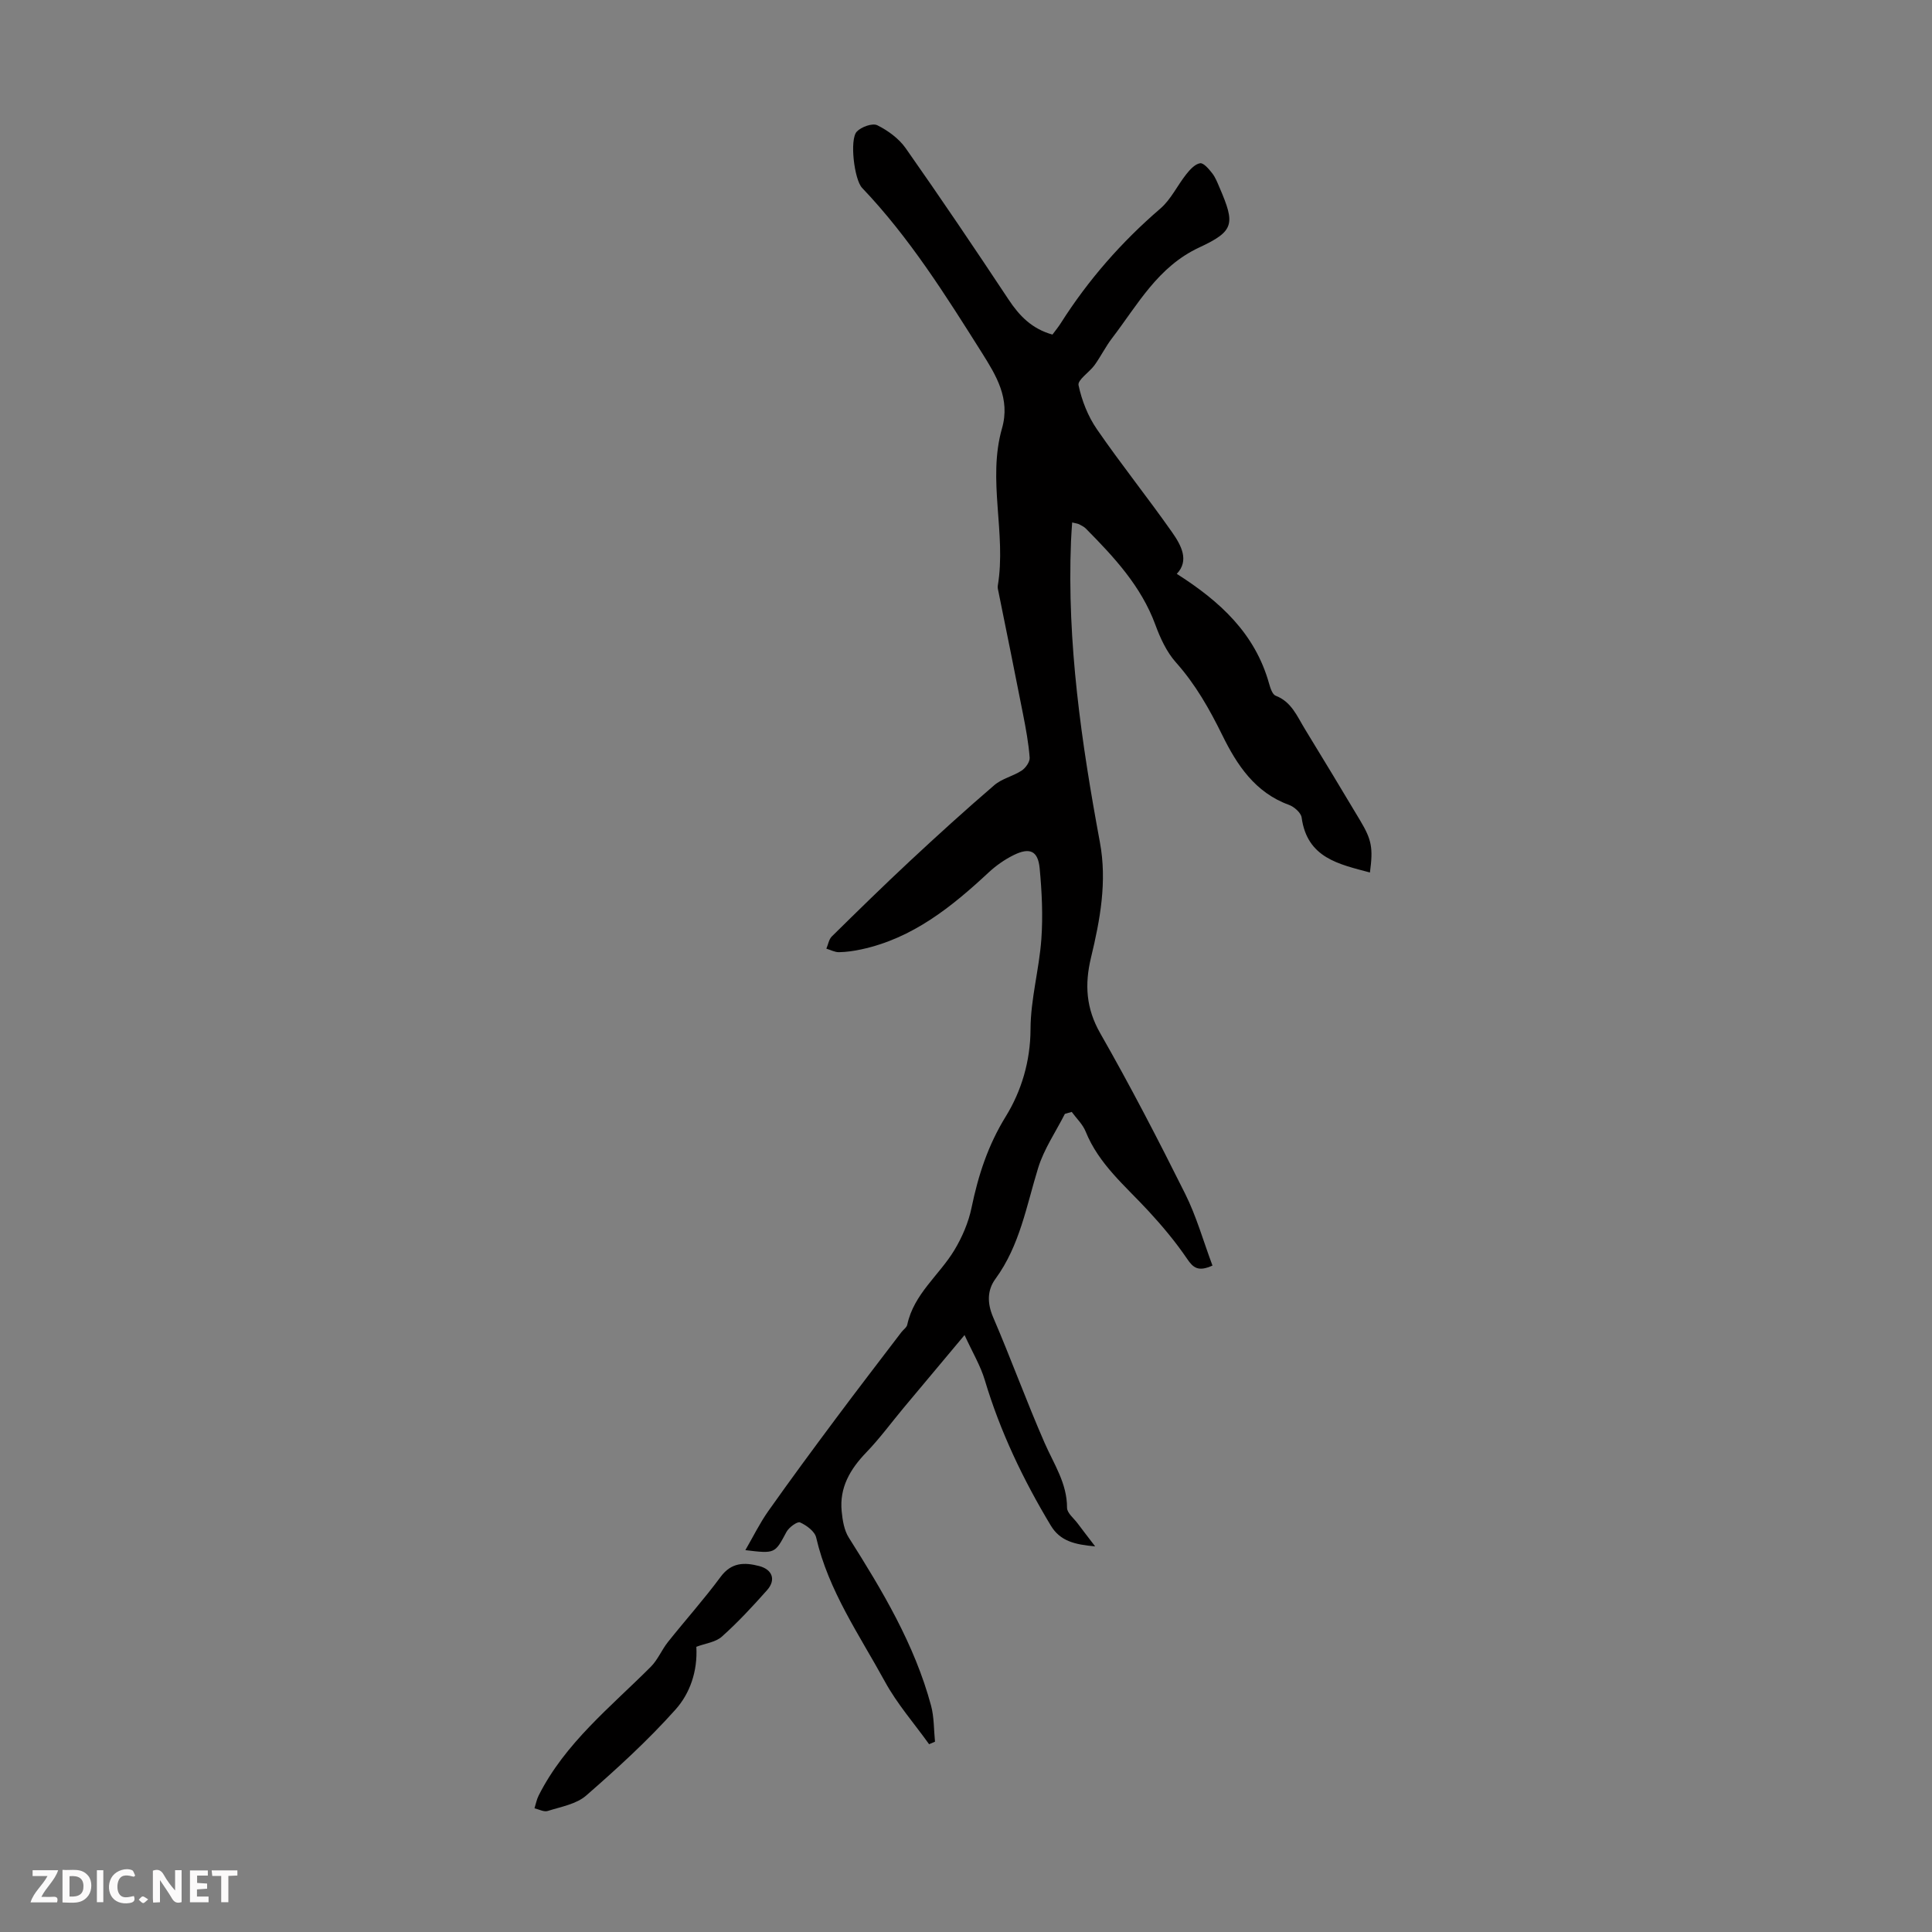 <svg enable-background="new 0 0 400 400" viewBox="0 0 400 400" xmlns="http://www.w3.org/2000/svg"><rect x="0" y="0" width="400" height="400" fill="#808080" stroke="none"/><g fill="#fbfafa"><path d="m37.59 393.81c-.92.31-1.52.05-2-.78-.7-1.2-1.52-2.34-2.47-3.78v4.59c-.55.03-.95.05-1.41.07-.03-.37-.06-.64-.06-.91 0-1.91 0-3.81 0-5.7 1.13-.41 1.77-.03 2.29.91.62 1.11 1.38 2.14 2.31 3.19v-4.2h1.35v6.61z"/><path d="m12.94 393.88v-6.75c1.9.19 3.93-.54 5.37 1.29.8 1.01.78 2.88.03 3.97-1.37 1.97-3.4 1.51-5.4 1.49m1.45-1.22c2.04.12 2.92-.58 2.89-2.21-.03-1.51-.98-2.19-2.89-2z"/><path d="m11.81 393.87h-5.49c.68-2.18 2.47-3.48 3.51-5.45h-3.08v-1.21h5.29c-.71 2.13-2.44 3.48-3.47 5.51.86 0 1.63.04 2.39-.01.79-.05 1.14.21.85 1.16"/><path d="m39.33 393.86v-6.61h3.7v1.07h-2.22v1.52c.68.04 1.34.09 2.07.13v1.07c-.72.05-1.38.09-2.1.14v1.48h2.4v1.19h-3.85z"/><path d="m27.71 388.56c-1.15-.3-2.46-.61-3.1.64-.37.73-.41 1.93-.06 2.67.63 1.35 1.99.93 3.17.68.35.94-.01 1.32-.93 1.46-1.62.25-3.05-.27-3.76-1.48-.73-1.24-.6-3.03.31-4.17.88-1.11 2.71-1.7 4-1.16.32.13.44.74.65 1.12-.1.08-.19.16-.28.24"/><path d="m49.15 387.24v1.07c-.59.02-1.17.05-1.87.08v5.44h-1.48v-5.44h-1.85c-.05-.4-.08-.73-.13-1.15z"/><path d="m20.06 387.21h1.33v6.62h-1.33z"/><path d="m30.68 393.25c-.49.38-.8.79-1.05.76-.32-.05-.6-.45-.9-.7.26-.24.51-.64.8-.67.29-.04.62.3 1.15.61"/></g><path d="m217.9 69.27c.69-.93 1.26-1.62 1.73-2.37 5.68-8.94 12.55-16.79 20.6-23.71 2.2-1.89 3.52-4.78 5.37-7.11.76-.96 1.8-2.11 2.86-2.28.73-.12 1.83 1.2 2.52 2.08.67.86 1.08 1.95 1.52 2.97 3.23 7.51 3.09 8.99-4.2 12.38-8.6 4-12.74 11.84-18.04 18.76-1.35 1.76-2.34 3.79-3.64 5.6-1.07 1.48-3.55 3.06-3.32 4.16.67 3.17 1.95 6.43 3.79 9.1 4.99 7.25 10.52 14.14 15.58 21.35 1.9 2.71 3.6 5.86.97 8.61 8.95 5.7 16.2 12.32 19.11 22.72.26.92.68 2.25 1.36 2.51 3.29 1.26 4.44 4.27 6.05 6.89 3.86 6.29 7.66 12.62 11.45 18.95 2.4 4.01 2.7 5.69 2.02 10.76-6.42-1.72-13-2.99-14.14-11.38-.14-1-1.56-2.24-2.65-2.63-6.98-2.53-10.76-8.29-13.74-14.35-2.69-5.47-5.57-10.58-9.65-15.15-1.92-2.16-3.24-5.03-4.25-7.79-2.95-8.01-8.56-14.01-14.38-19.9-.38-.39-.92-.64-1.41-.9-.28-.14-.62-.17-1.43-.37-.09 1.37-.19 2.62-.24 3.87-.85 21.05 2.16 41.74 5.98 62.33 1.52 8.15.05 16.05-1.84 23.89-1.33 5.53-1.05 10.49 1.92 15.68 6.21 10.86 11.97 21.99 17.56 33.19 2.36 4.72 3.8 9.9 5.67 14.89-2.94 1.33-3.99.48-5.27-1.42-2.37-3.49-5.11-6.76-7.98-9.87-4.76-5.16-10.27-9.67-13.01-16.46-.6-1.5-1.9-2.71-2.88-4.06-.47.14-.95.28-1.42.41-1.88 3.71-4.32 7.26-5.53 11.18-2.43 7.87-3.79 16.07-8.84 22.97-1.71 2.33-1.74 5.01-.49 7.93 3.71 8.62 6.91 17.46 10.67 26.05 1.91 4.37 4.65 8.34 4.64 13.42 0 1.08 1.4 2.17 2.19 3.23 1.04 1.4 2.11 2.77 3.63 4.76-4.24-.37-7.26-1.1-9.19-4.32-5.72-9.51-10.47-19.44-13.66-30.11-.88-2.96-2.53-5.7-4.19-9.32-4.74 5.67-8.67 10.35-12.59 15.04-2.58 3.09-4.97 6.37-7.76 9.26-3.34 3.47-5.58 7.28-5.09 12.2.18 1.85.51 3.91 1.47 5.43 6.94 10.98 13.61 22.09 17.03 34.77.65 2.4.57 4.99.82 7.49-.41.17-.82.35-1.22.52-3.08-4.3-6.62-8.34-9.14-12.95-5.28-9.66-11.7-18.82-14.24-29.84-.29-1.28-2-2.53-3.34-3.13-.56-.25-2.3 1.02-2.81 1.97-2.4 4.48-2.32 4.52-8.51 3.77 1.64-2.83 2.99-5.6 4.75-8.09 4.57-6.47 9.27-12.84 14.01-19.19 4.46-5.99 9.02-11.9 13.54-17.84.4-.53 1.1-.98 1.22-1.56 1.36-6.37 6.61-10.23 9.75-15.43 1.62-2.69 2.93-5.74 3.56-8.8 1.39-6.71 3.39-12.89 7.09-18.89 3.21-5.21 5.1-11.4 5.12-18.07.02-6.21 1.79-12.39 2.24-18.62.35-4.87.11-9.82-.35-14.69-.35-3.62-2.05-4.37-5.39-2.72-1.86.92-3.64 2.17-5.16 3.58-7.68 7.15-15.74 13.64-26.34 15.93-1.52.33-3.09.56-4.64.59-.87.02-1.75-.47-2.63-.73.37-.86.52-1.93 1.13-2.53 5.34-5.26 10.7-10.51 16.18-15.62 5.73-5.34 11.53-10.61 17.47-15.71 1.58-1.36 3.88-1.84 5.66-3.01.82-.54 1.72-1.82 1.65-2.69-.23-3-.78-5.98-1.36-8.93-1.65-8.45-3.38-16.88-5.08-25.32-.09-.44-.23-.91-.16-1.33 1.81-10.84-2.2-21.85.88-32.61 1.75-6.13-1.22-10.93-4.16-15.61-7.52-11.92-15.01-23.87-24.81-34.15-1.63-1.71-2.63-10.04-1.1-11.65.92-.98 3.24-1.81 4.24-1.32 2.22 1.1 4.47 2.75 5.88 4.75 7.25 10.32 14.31 20.78 21.28 31.3 2.26 3.43 4.87 6.11 9.11 7.29z" fill="#010000"/><path d="m144.17 340.95c.29 5.12-1.36 9.69-4.3 12.98-5.69 6.38-12.06 12.19-18.51 17.82-2.04 1.78-5.22 2.32-7.96 3.19-.78.25-1.82-.34-2.74-.55.28-.89.45-1.84.87-2.66 5.47-10.85 14.86-18.28 23.21-26.64 1.45-1.45 2.26-3.51 3.55-5.13 3.6-4.52 7.47-8.84 10.9-13.48 2.24-3.03 4.92-3.04 7.98-2.25 2.76.72 3.54 2.87 1.63 5.01-2.97 3.34-6.02 6.64-9.35 9.61-1.3 1.16-3.44 1.4-5.28 2.1z" fill="#010000"/></svg>